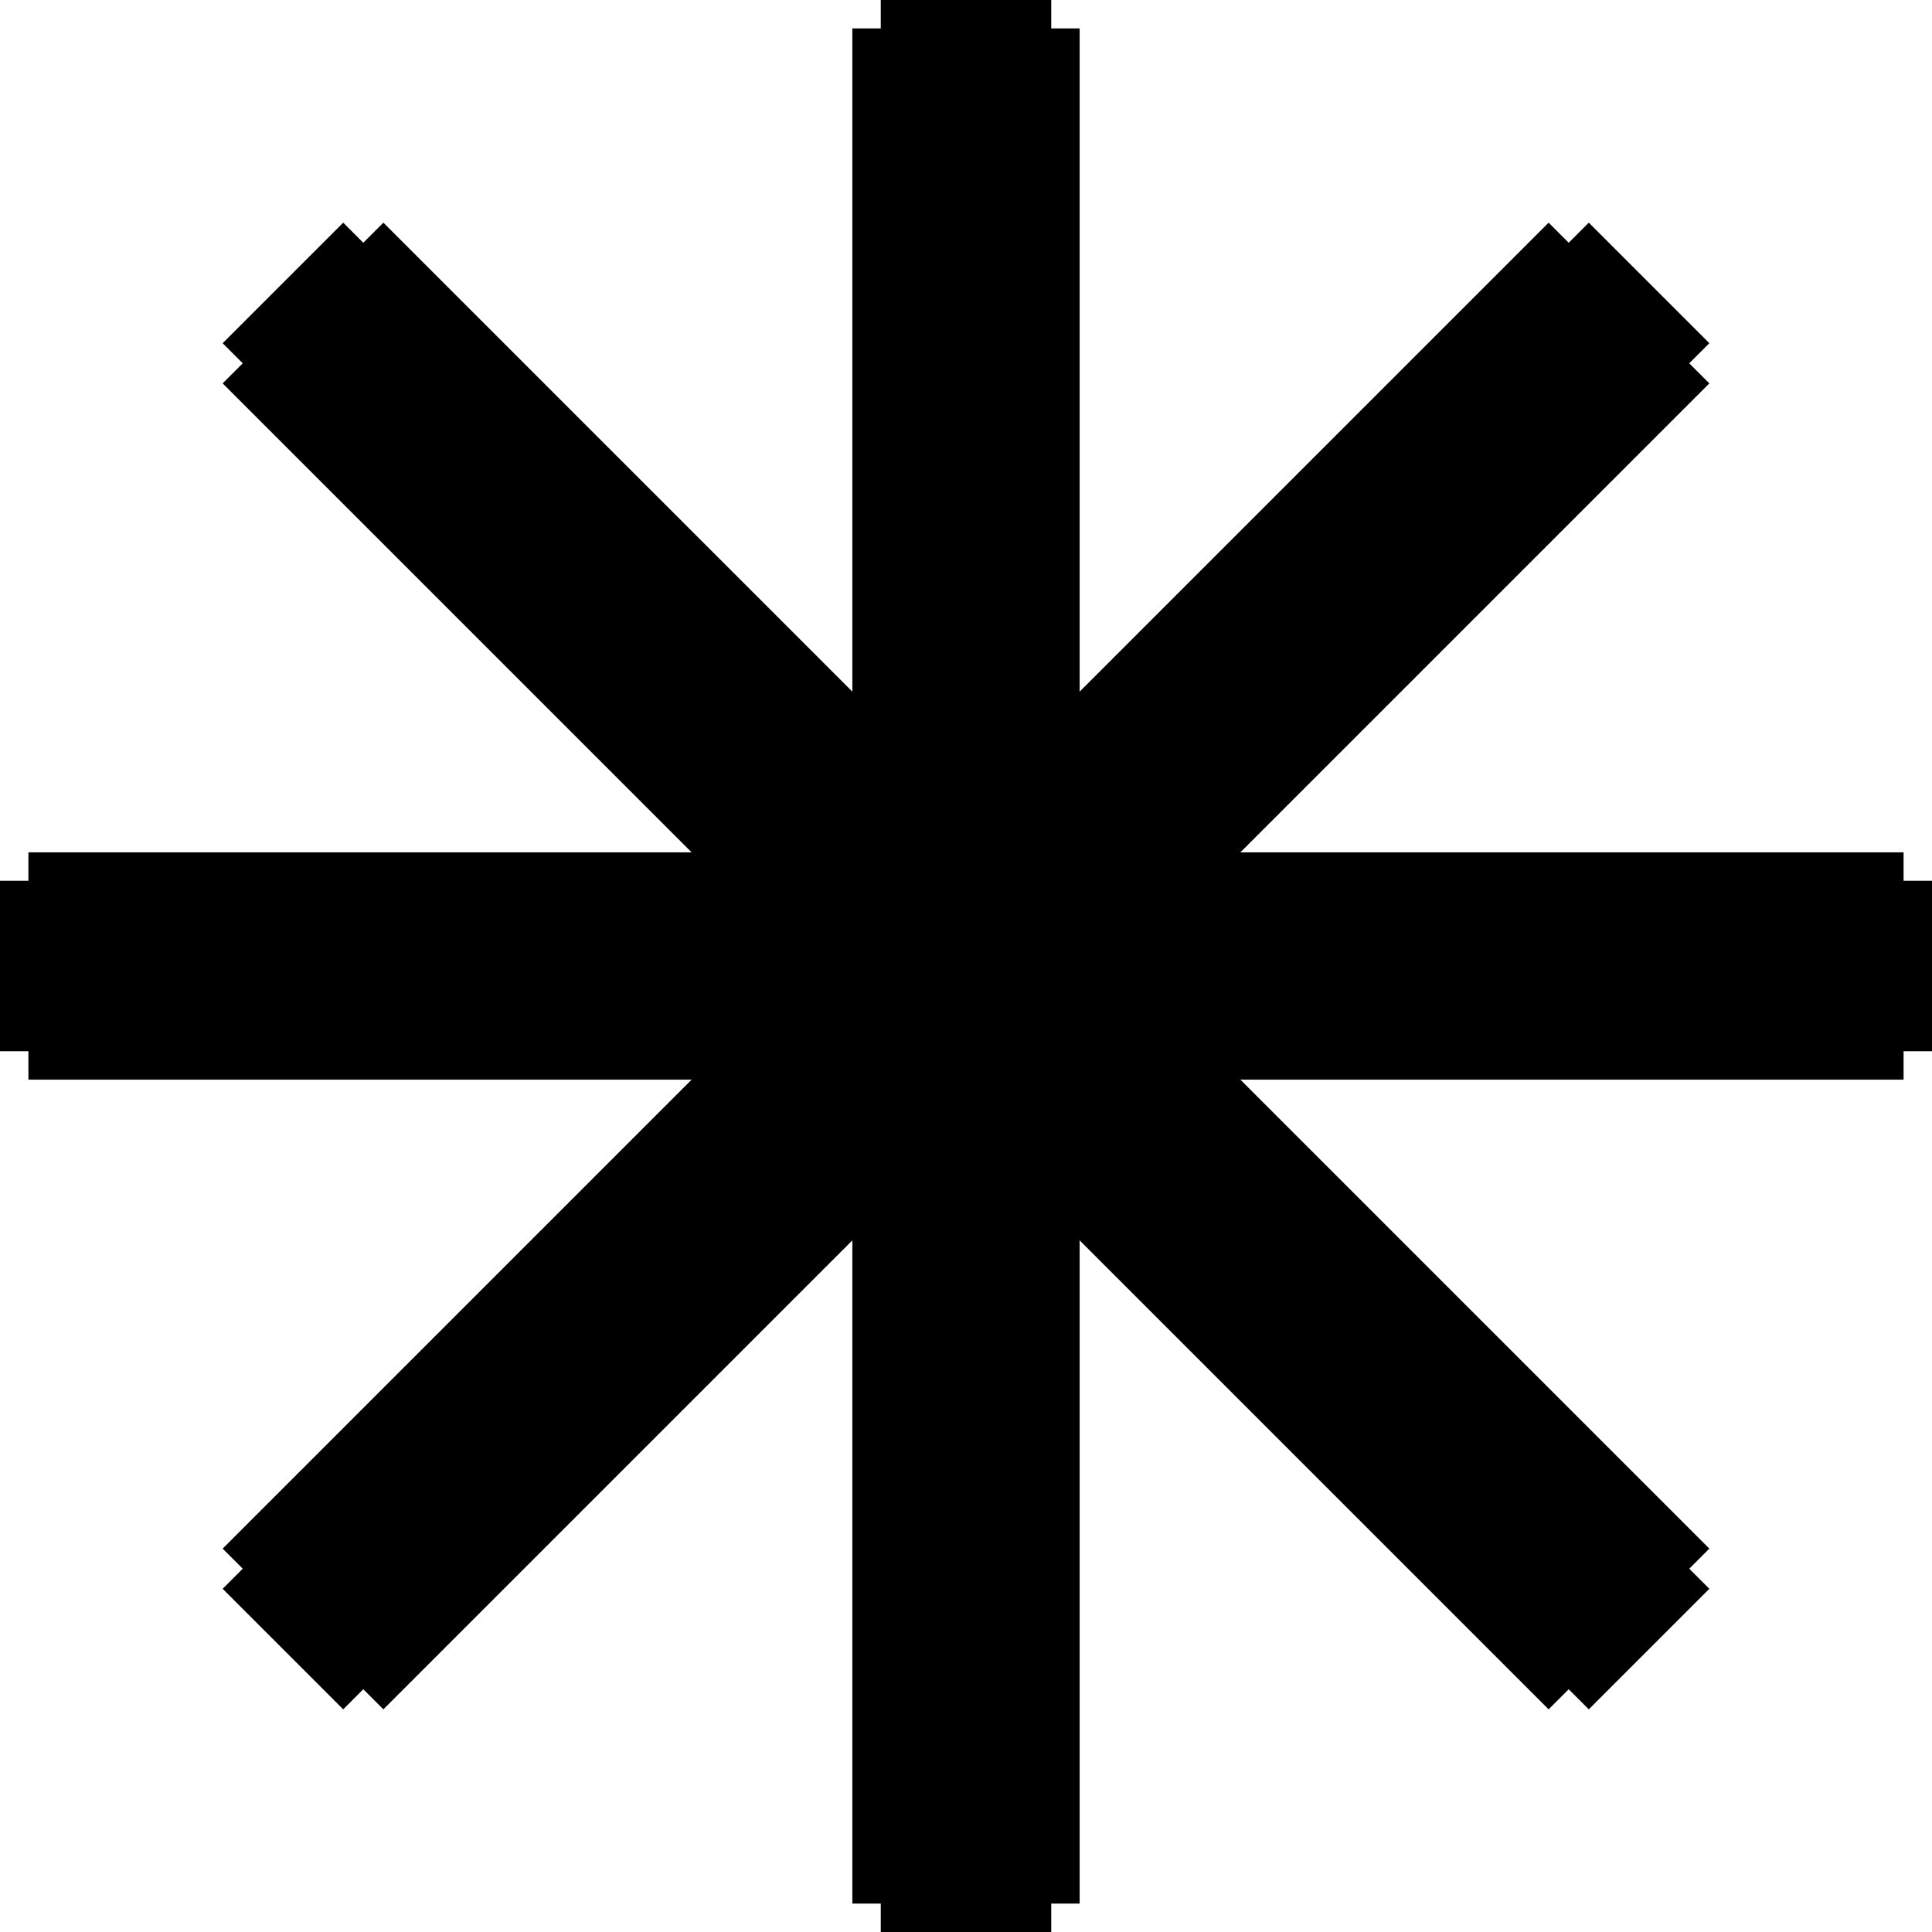 <svg width="68" height="68" viewBox="0 0 68 68" fill="none" xmlns="http://www.w3.org/2000/svg">
<path d="M37 1H38V67H37V68H31V67H30V1H31V0H37V1Z" fill="black"/>
<path d="M67 37L67 38L1 38L1 37L-3.0598e-07 37L-4.37114e-08 31L1 31L1 30L67 30L67 31L68 31L68 37L67 37Z" fill="black"/>
<path d="M55.213 59.456L54.506 60.163L7.837 13.494L8.544 12.787L7.837 12.08L12.08 7.837L12.787 8.544L13.494 7.837L60.163 54.506L59.456 55.213L60.163 55.92L55.92 60.163L55.213 59.456Z" fill="black"/>
<path d="M59.456 12.787L60.163 13.494L13.494 60.163L12.787 59.456L12.08 60.163L7.837 55.92L8.544 55.213L7.837 54.506L54.506 7.837L55.213 8.544L55.92 7.837L60.163 12.08L59.456 12.787Z" fill="black"/>
</svg>

